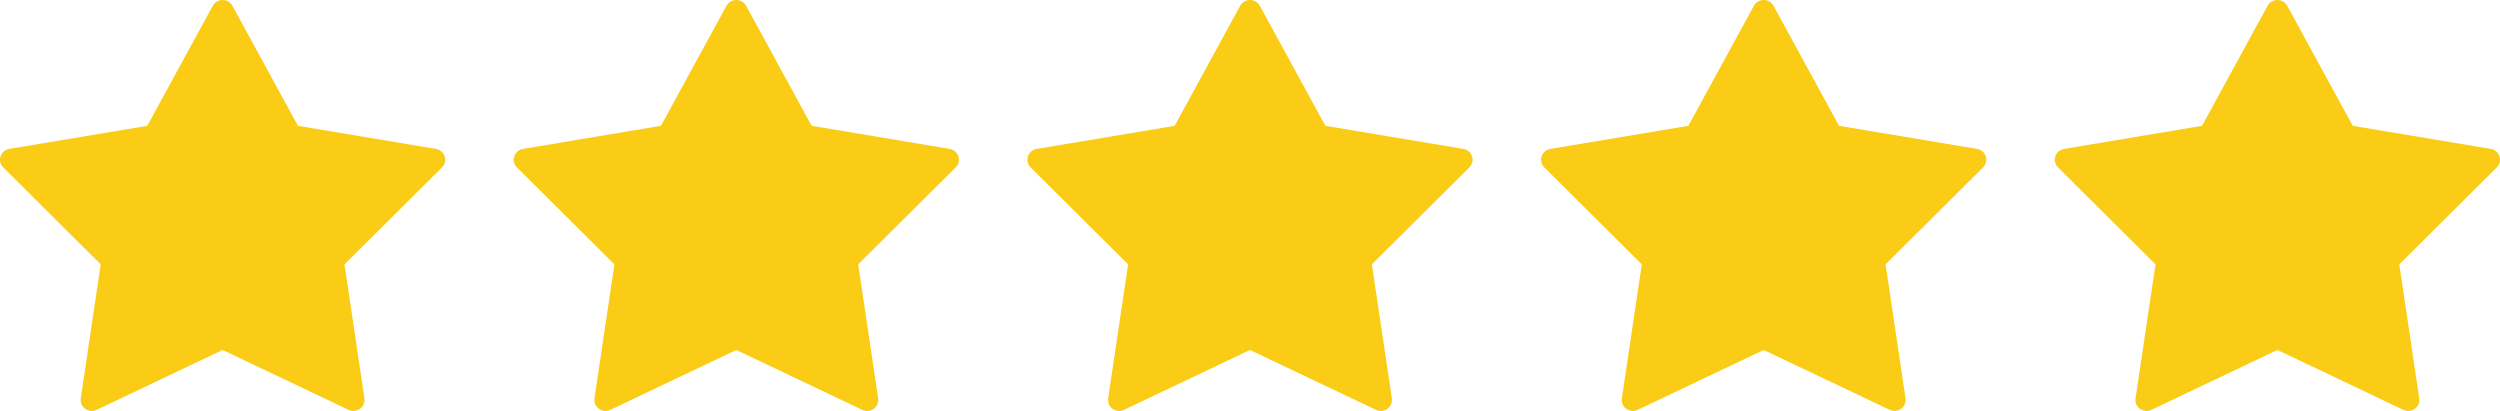 <svg width="73" height="12" viewBox="0 0 73 12" fill="none" xmlns="http://www.w3.org/2000/svg">
<path fill-rule="evenodd" clip-rule="evenodd" d="M12.729 4.348C12.988 4.391 13.091 4.704 12.906 4.888L10.059 7.719L10.642 11.633C10.68 11.887 10.413 12.079 10.178 11.967L6.5 10.219L2.822 11.967C2.587 12.079 2.321 11.887 2.358 11.633L2.941 7.719L0.094 4.888C-0.091 4.704 0.012 4.391 0.271 4.348L4.3 3.674L6.213 0.169C6.336 -0.056 6.664 -0.056 6.787 0.169L8.7 3.674L12.729 4.348Z" fill="#FACC15"/>
<path fill-rule="evenodd" clip-rule="evenodd" d="M27.729 4.348C27.988 4.391 28.091 4.704 27.906 4.888L25.059 7.719L25.642 11.633C25.68 11.887 25.413 12.079 25.178 11.967L21.5 10.219L17.822 11.967C17.587 12.079 17.32 11.887 17.358 11.633L17.941 7.719L15.094 4.888C14.909 4.704 15.012 4.391 15.271 4.348L19.3 3.674L21.213 0.169C21.336 -0.056 21.664 -0.056 21.787 0.169L23.7 3.674L27.729 4.348Z" fill="#FACC15"/>
<path fill-rule="evenodd" clip-rule="evenodd" d="M42.729 4.348C42.988 4.391 43.091 4.704 42.906 4.888L40.059 7.719L40.642 11.633C40.679 11.887 40.413 12.079 40.178 11.967L36.5 10.219L32.822 11.967C32.587 12.079 32.321 11.887 32.358 11.633L32.941 7.719L30.094 4.888C29.909 4.704 30.012 4.391 30.271 4.348L34.3 3.674L36.213 0.169C36.336 -0.056 36.664 -0.056 36.787 0.169L38.7 3.674L42.729 4.348Z" fill="#FACC15"/>
<path fill-rule="evenodd" clip-rule="evenodd" d="M57.729 4.348C57.988 4.391 58.091 4.704 57.906 4.888L55.059 7.719L55.642 11.633C55.679 11.887 55.413 12.079 55.178 11.967L51.5 10.219L47.822 11.967C47.587 12.079 47.321 11.887 47.358 11.633L47.941 7.719L45.094 4.888C44.909 4.704 45.012 4.391 45.271 4.348L49.3 3.674L51.213 0.169C51.336 -0.056 51.664 -0.056 51.787 0.169L53.7 3.674L57.729 4.348Z" fill="#FACC15"/>
<path fill-rule="evenodd" clip-rule="evenodd" d="M72.729 4.348C72.988 4.391 73.091 4.704 72.906 4.888L70.059 7.719L70.642 11.633C70.68 11.887 70.413 12.079 70.178 11.967L66.5 10.219L62.822 11.967C62.587 12.079 62.321 11.887 62.358 11.633L62.941 7.719L60.094 4.888C59.909 4.704 60.012 4.391 60.271 4.348L64.3 3.674L66.213 0.169C66.336 -0.056 66.664 -0.056 66.787 0.169L68.7 3.674L72.729 4.348Z" fill="#FACC15"/>
</svg>
